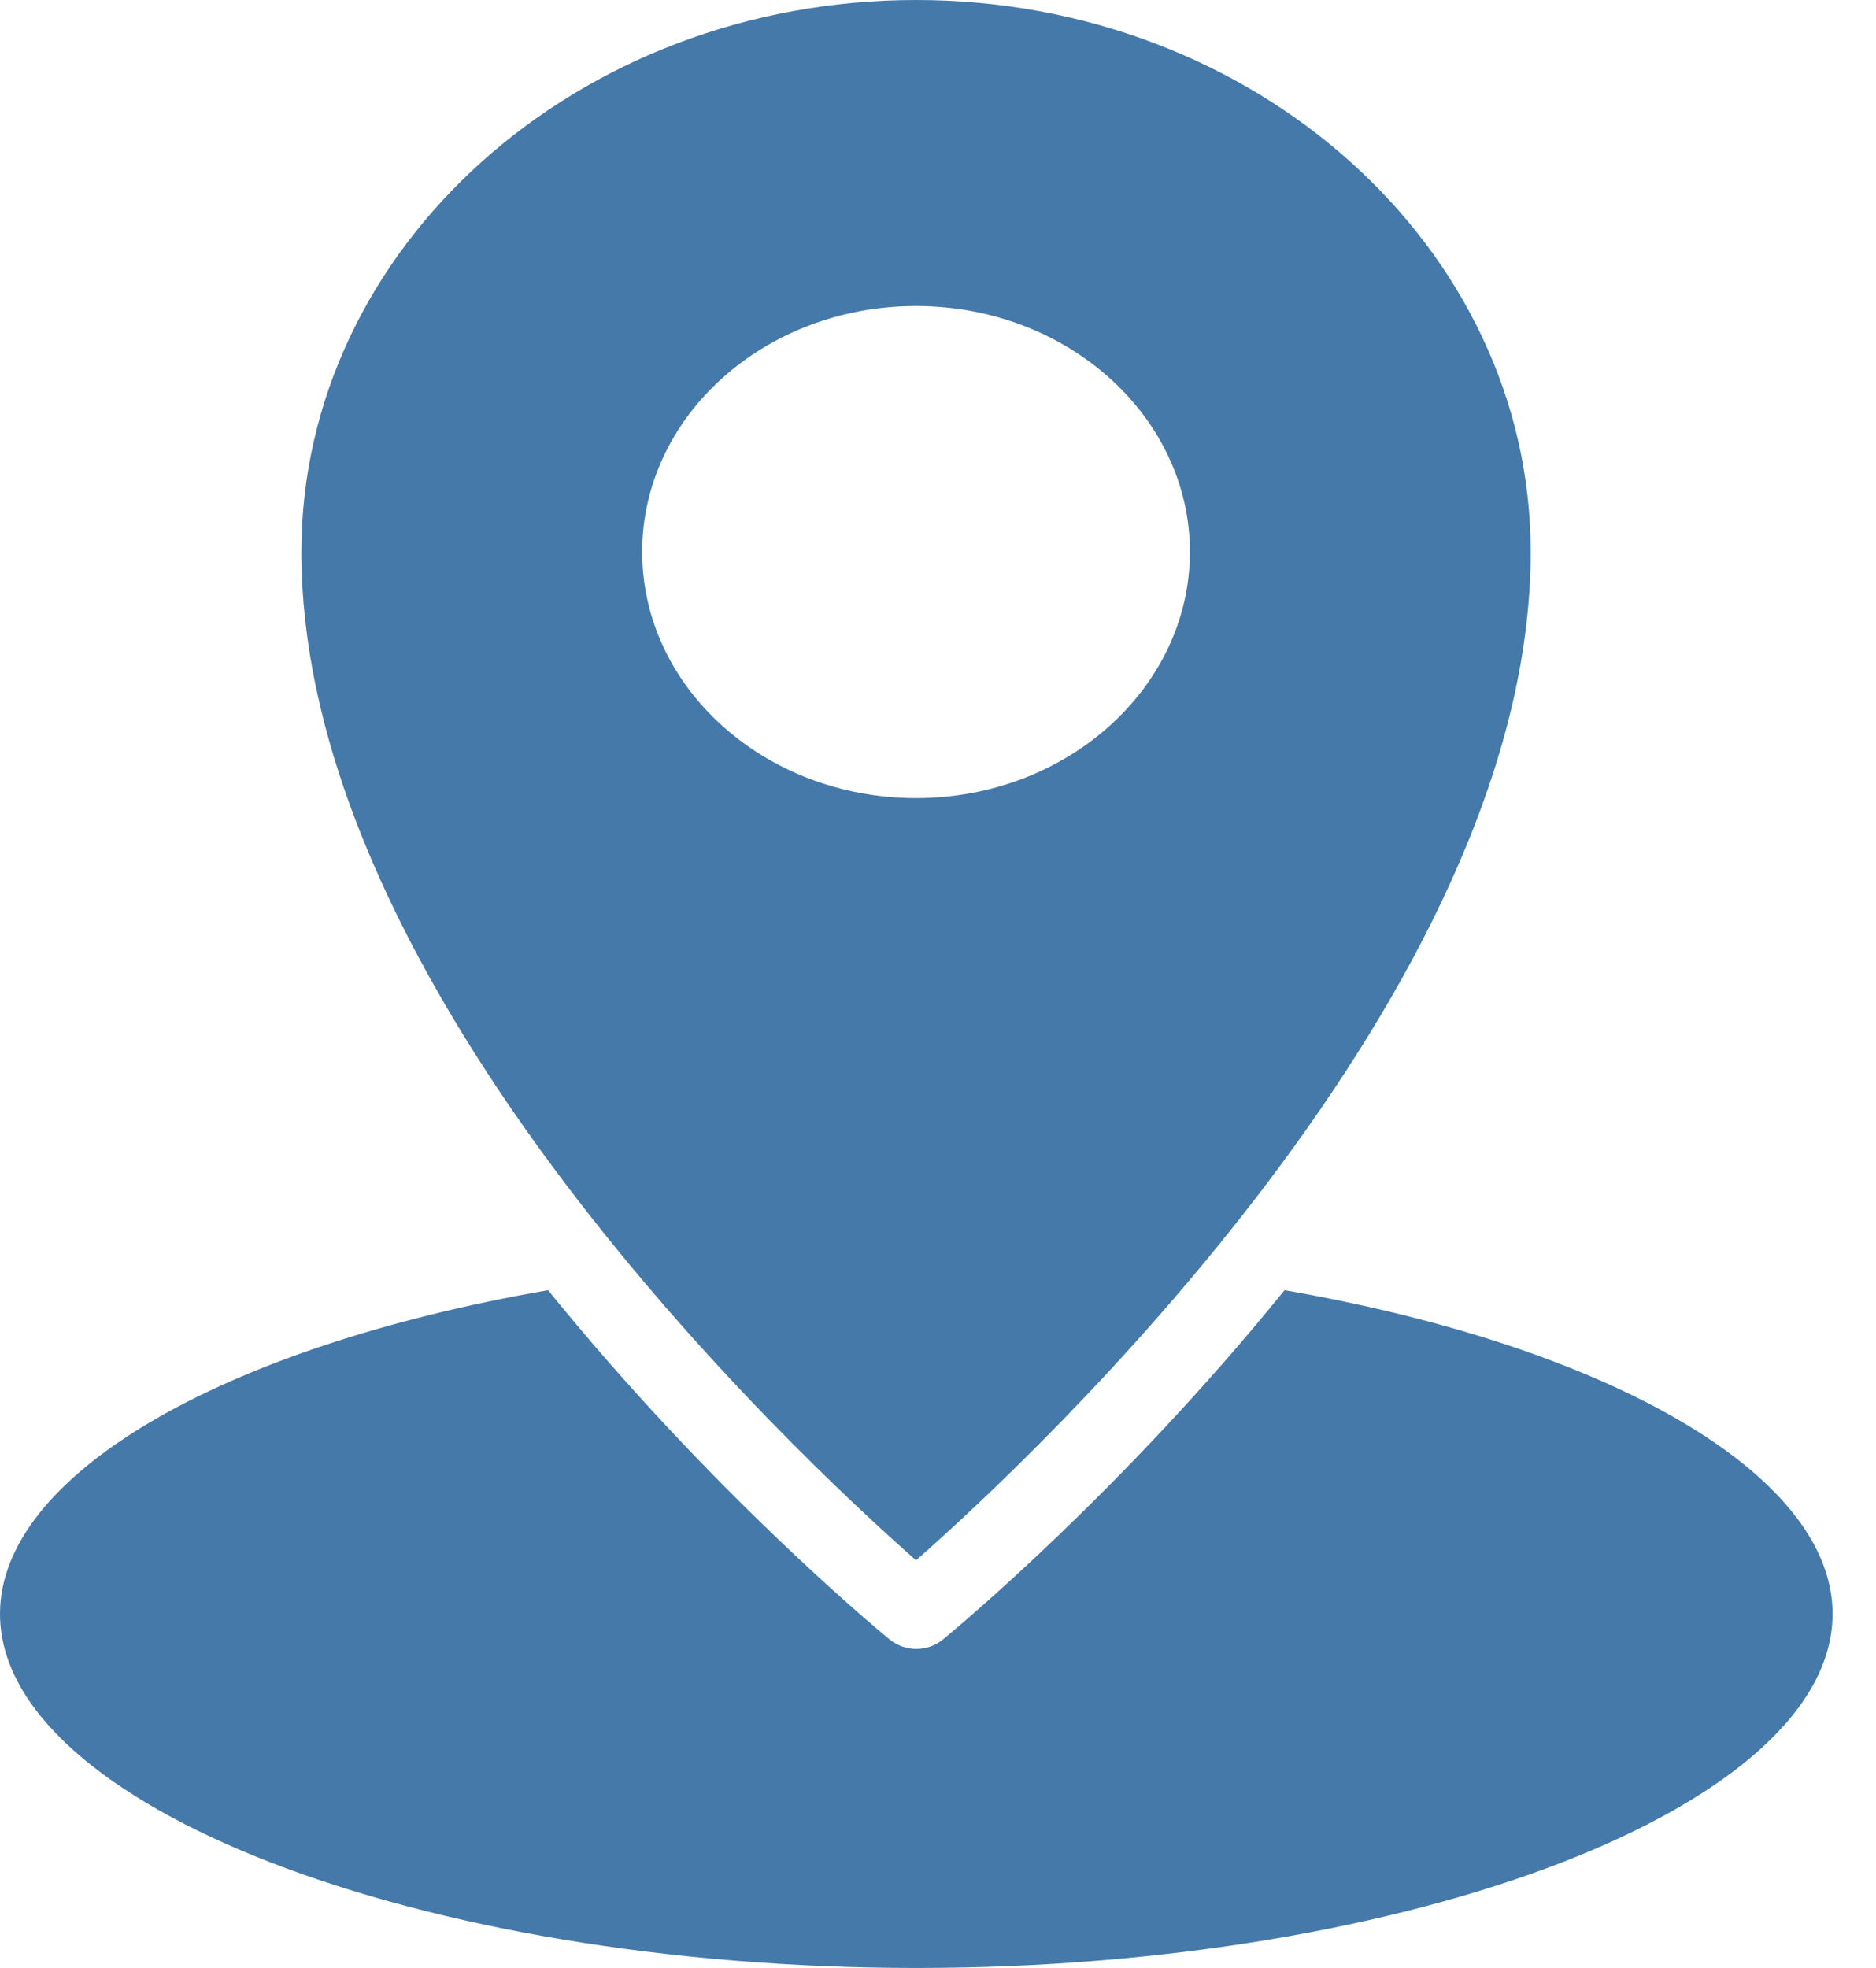 <?xml version="1.0" encoding="UTF-8"?> <svg xmlns="http://www.w3.org/2000/svg" width="41" height="43" viewBox="0 0 41 43" fill="none"><path d="M20.02 34.093C22.666 31.764 33.453 21.665 33.453 12.059C33.453 5.411 27.426 0 20.02 0C12.614 0 6.587 5.411 6.587 12.059C6.587 21.665 17.375 31.764 20.02 34.093ZM20.02 6.686C23.325 6.686 26.005 9.1 26.005 12.059C26.005 15.018 23.325 17.439 20.02 17.439C16.715 17.439 14.035 15.025 14.035 12.059C14.035 9.092 16.715 6.686 20.02 6.686Z" fill="#4479AA"></path><path d="M0 35.261C0 39.457 9.169 43 20.026 43C30.882 43 40.051 39.457 40.051 35.261C40.051 32.256 35.265 29.443 28.074 28.19C24.521 32.579 20.899 35.584 20.599 35.83C20.437 35.96 20.231 36.029 20.026 36.029C19.82 36.029 19.615 35.96 19.452 35.83C19.152 35.584 15.531 32.579 11.978 28.19C4.786 29.443 0 32.256 0 35.261Z" fill="#4479AA"></path></svg> 